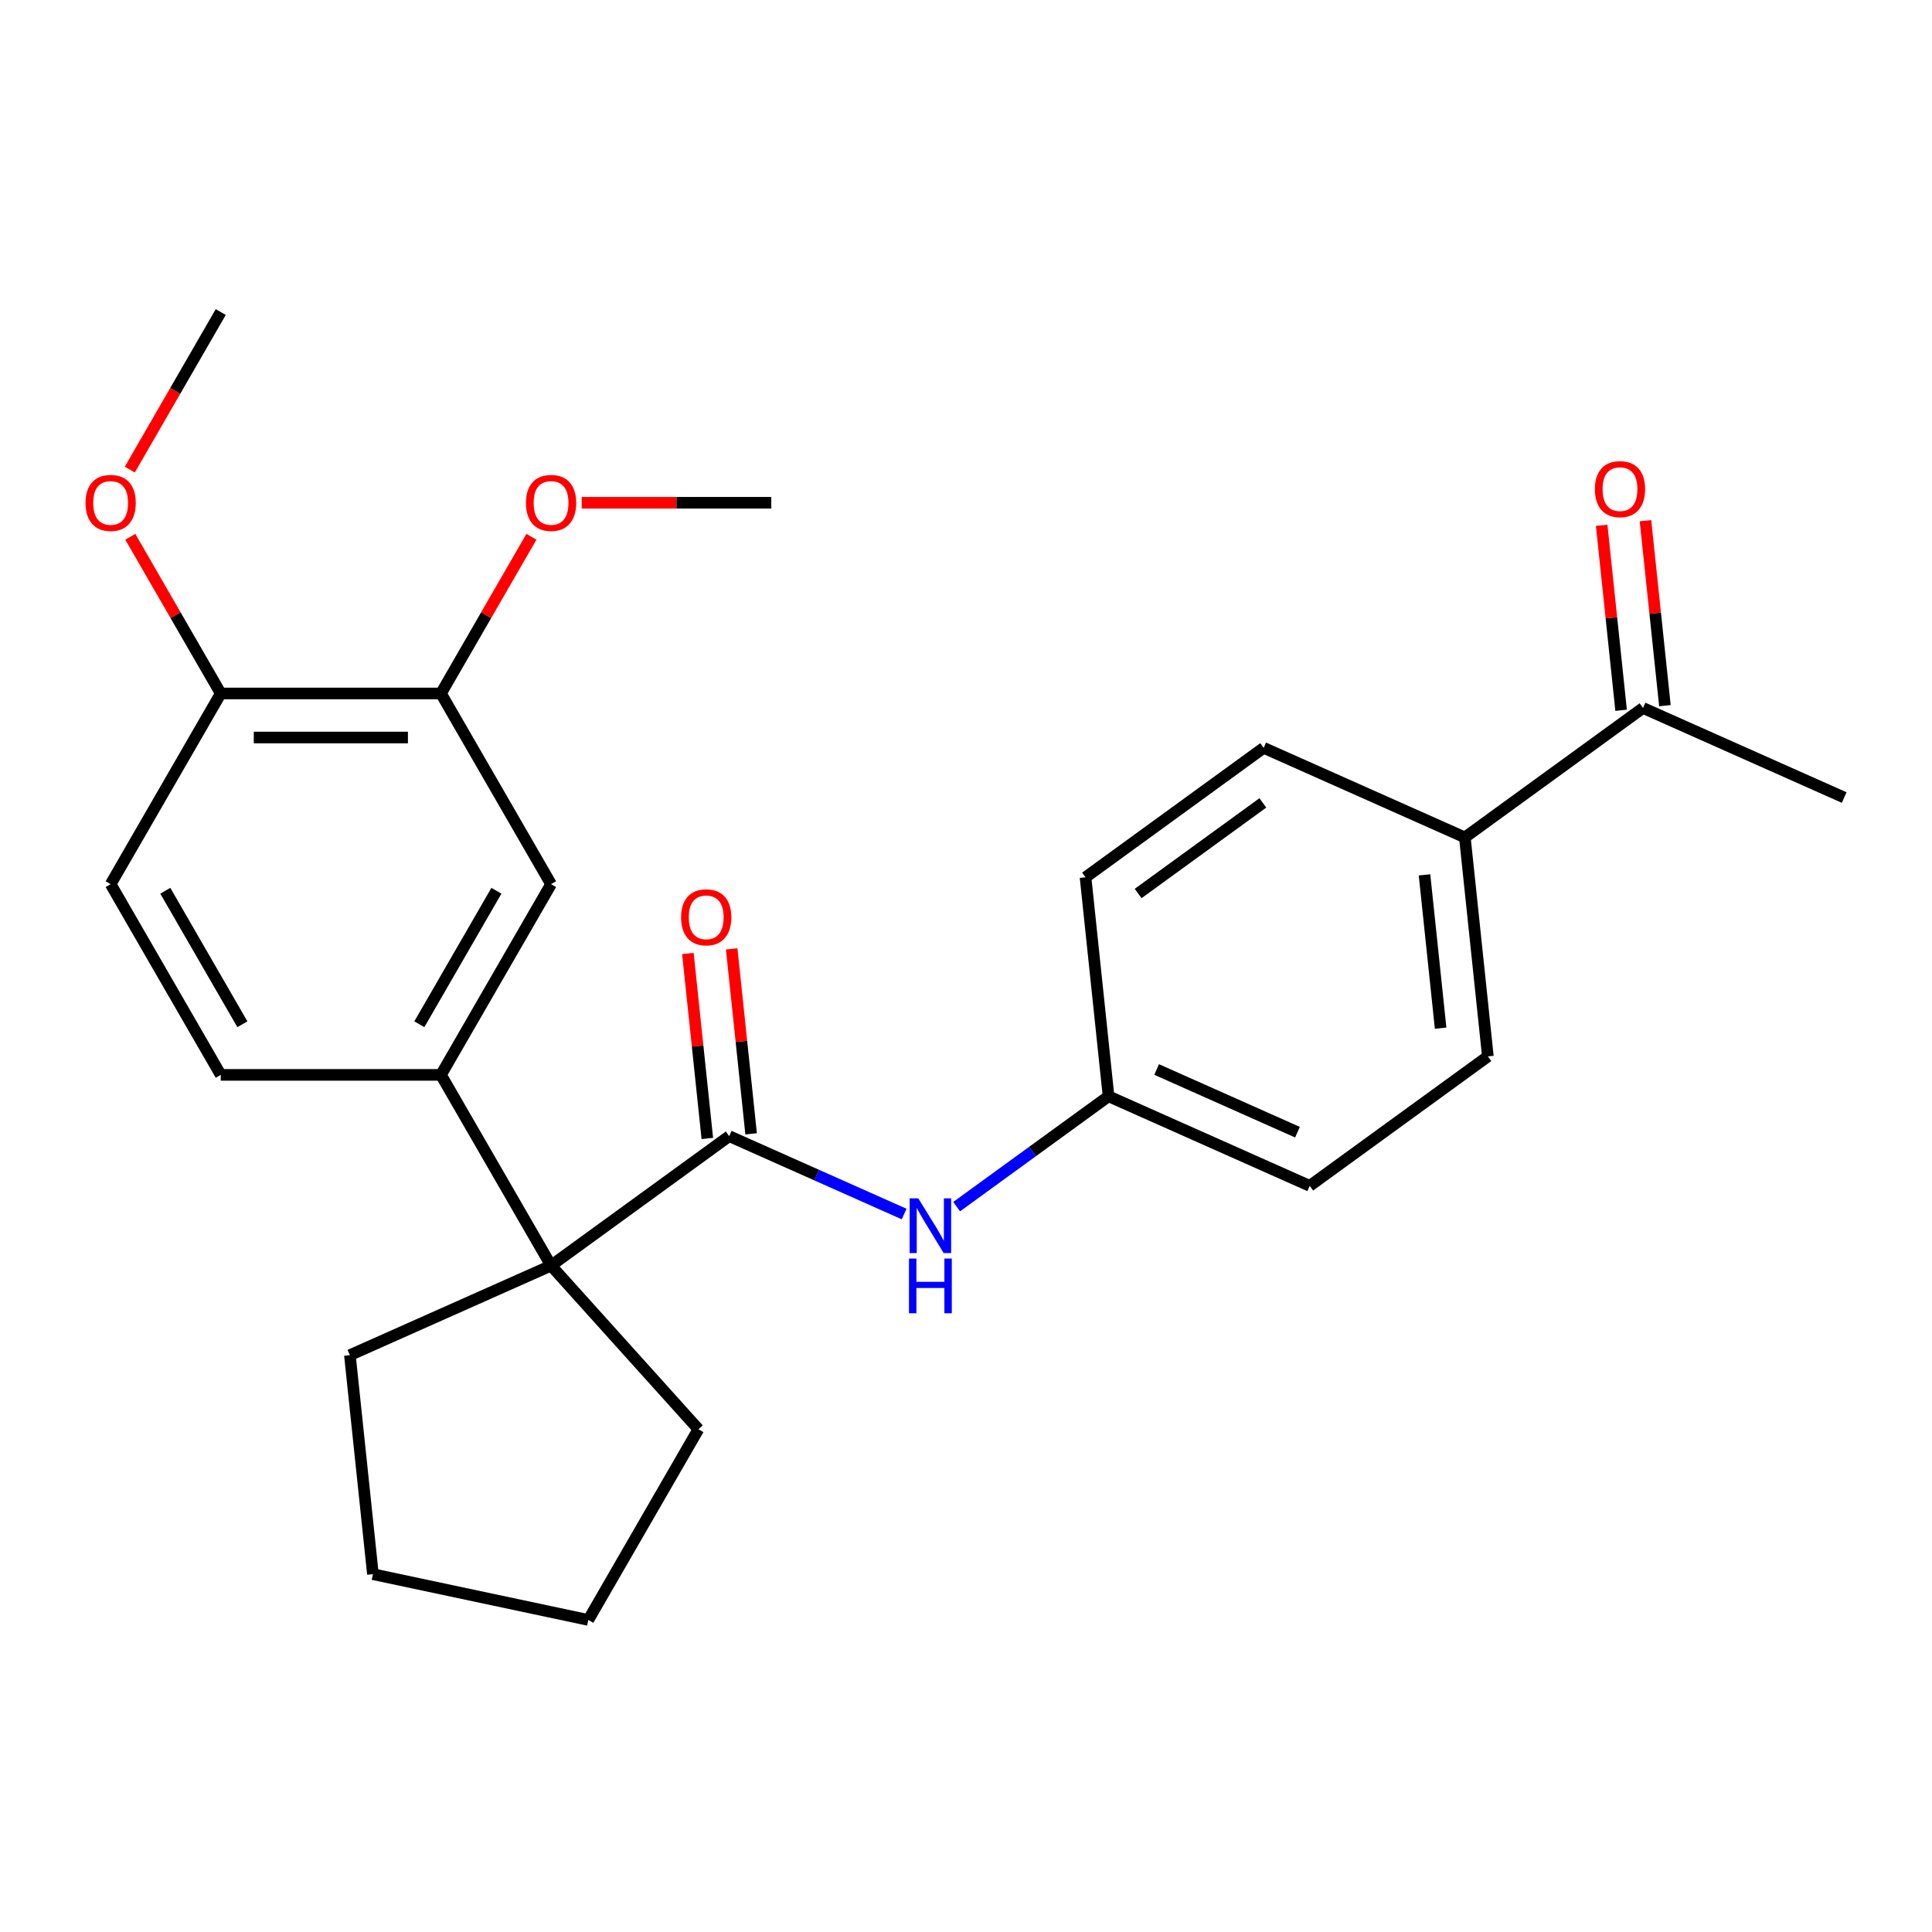 <?xml version='1.0' encoding='iso-8859-1'?>
<svg version='1.1' baseProfile='full'
              xmlns='http://www.w3.org/2000/svg'
                      xmlns:rdkit='http://www.rdkit.org/xml'
                      xmlns:xlink='http://www.w3.org/1999/xlink'
                  xml:space='preserve'
width='1000px' height='1000px' viewBox='0 0 1000 1000'>
<!-- END OF HEADER -->
<rect style='opacity:1.0;fill:#FFFFFF;stroke:none' width='1000' height='1000' x='0' y='0'> </rect>
<path class='bond-0' d='M 377.444,588.072 L 285.232,655.068' style='fill:none;fill-rule:evenodd;stroke:#000000;stroke-width:6px;stroke-linecap:butt;stroke-linejoin:miter;stroke-opacity:1' />
<path class='bond-2' d='M 377.444,588.072 L 422.712,608.227' style='fill:none;fill-rule:evenodd;stroke:#000000;stroke-width:6px;stroke-linecap:butt;stroke-linejoin:miter;stroke-opacity:1' />
<path class='bond-2' d='M 422.712,608.227 L 467.981,628.382' style='fill:none;fill-rule:evenodd;stroke:#0000FF;stroke-width:6px;stroke-linecap:butt;stroke-linejoin:miter;stroke-opacity:1' />
<path class='bond-5' d='M 388.78,586.881 L 383.748,539.007' style='fill:none;fill-rule:evenodd;stroke:#000000;stroke-width:6px;stroke-linecap:butt;stroke-linejoin:miter;stroke-opacity:1' />
<path class='bond-5' d='M 383.748,539.007 L 378.716,491.134' style='fill:none;fill-rule:evenodd;stroke:#FF0000;stroke-width:6px;stroke-linecap:butt;stroke-linejoin:miter;stroke-opacity:1' />
<path class='bond-5' d='M 366.108,589.263 L 361.077,541.39' style='fill:none;fill-rule:evenodd;stroke:#000000;stroke-width:6px;stroke-linecap:butt;stroke-linejoin:miter;stroke-opacity:1' />
<path class='bond-5' d='M 361.077,541.39 L 356.045,493.517' style='fill:none;fill-rule:evenodd;stroke:#FF0000;stroke-width:6px;stroke-linecap:butt;stroke-linejoin:miter;stroke-opacity:1' />
<path class='bond-1' d='M 285.232,655.068 L 228.242,556.358' style='fill:none;fill-rule:evenodd;stroke:#000000;stroke-width:6px;stroke-linecap:butt;stroke-linejoin:miter;stroke-opacity:1' />
<path class='bond-19' d='M 285.232,655.068 L 361.5,739.772' style='fill:none;fill-rule:evenodd;stroke:#000000;stroke-width:6px;stroke-linecap:butt;stroke-linejoin:miter;stroke-opacity:1' />
<path class='bond-20' d='M 285.232,655.068 L 181.105,701.428' style='fill:none;fill-rule:evenodd;stroke:#000000;stroke-width:6px;stroke-linecap:butt;stroke-linejoin:miter;stroke-opacity:1' />
<path class='bond-3' d='M 228.242,556.358 L 285.232,457.648' style='fill:none;fill-rule:evenodd;stroke:#000000;stroke-width:6px;stroke-linecap:butt;stroke-linejoin:miter;stroke-opacity:1' />
<path class='bond-3' d='M 217.048,530.153 L 256.941,461.056' style='fill:none;fill-rule:evenodd;stroke:#000000;stroke-width:6px;stroke-linecap:butt;stroke-linejoin:miter;stroke-opacity:1' />
<path class='bond-9' d='M 228.242,556.358 L 114.261,556.358' style='fill:none;fill-rule:evenodd;stroke:#000000;stroke-width:6px;stroke-linecap:butt;stroke-linejoin:miter;stroke-opacity:1' />
<path class='bond-12' d='M 495.16,624.559 L 534.471,595.997' style='fill:none;fill-rule:evenodd;stroke:#0000FF;stroke-width:6px;stroke-linecap:butt;stroke-linejoin:miter;stroke-opacity:1' />
<path class='bond-12' d='M 534.471,595.997 L 573.783,567.436' style='fill:none;fill-rule:evenodd;stroke:#000000;stroke-width:6px;stroke-linecap:butt;stroke-linejoin:miter;stroke-opacity:1' />
<path class='bond-4' d='M 285.232,457.648 L 228.242,358.938' style='fill:none;fill-rule:evenodd;stroke:#000000;stroke-width:6px;stroke-linecap:butt;stroke-linejoin:miter;stroke-opacity:1' />
<path class='bond-17' d='M 228.242,358.938 L 251.653,318.388' style='fill:none;fill-rule:evenodd;stroke:#000000;stroke-width:6px;stroke-linecap:butt;stroke-linejoin:miter;stroke-opacity:1' />
<path class='bond-17' d='M 251.653,318.388 L 275.065,277.837' style='fill:none;fill-rule:evenodd;stroke:#FF0000;stroke-width:6px;stroke-linecap:butt;stroke-linejoin:miter;stroke-opacity:1' />
<path class='bond-28' d='M 228.242,358.938 L 114.261,358.938' style='fill:none;fill-rule:evenodd;stroke:#000000;stroke-width:6px;stroke-linecap:butt;stroke-linejoin:miter;stroke-opacity:1' />
<path class='bond-28' d='M 211.144,381.734 L 131.358,381.734' style='fill:none;fill-rule:evenodd;stroke:#000000;stroke-width:6px;stroke-linecap:butt;stroke-linejoin:miter;stroke-opacity:1' />
<path class='bond-6' d='M 850.419,366.448 L 758.207,433.444' style='fill:none;fill-rule:evenodd;stroke:#000000;stroke-width:6px;stroke-linecap:butt;stroke-linejoin:miter;stroke-opacity:1' />
<path class='bond-10' d='M 861.755,365.256 L 856.723,317.383' style='fill:none;fill-rule:evenodd;stroke:#000000;stroke-width:6px;stroke-linecap:butt;stroke-linejoin:miter;stroke-opacity:1' />
<path class='bond-10' d='M 856.723,317.383 L 851.691,269.51' style='fill:none;fill-rule:evenodd;stroke:#FF0000;stroke-width:6px;stroke-linecap:butt;stroke-linejoin:miter;stroke-opacity:1' />
<path class='bond-10' d='M 839.083,367.639 L 834.052,319.766' style='fill:none;fill-rule:evenodd;stroke:#000000;stroke-width:6px;stroke-linecap:butt;stroke-linejoin:miter;stroke-opacity:1' />
<path class='bond-10' d='M 834.052,319.766 L 829.02,271.893' style='fill:none;fill-rule:evenodd;stroke:#FF0000;stroke-width:6px;stroke-linecap:butt;stroke-linejoin:miter;stroke-opacity:1' />
<path class='bond-21' d='M 850.419,366.448 L 954.545,412.808' style='fill:none;fill-rule:evenodd;stroke:#000000;stroke-width:6px;stroke-linecap:butt;stroke-linejoin:miter;stroke-opacity:1' />
<path class='bond-7' d='M 758.207,433.444 L 770.121,546.8' style='fill:none;fill-rule:evenodd;stroke:#000000;stroke-width:6px;stroke-linecap:butt;stroke-linejoin:miter;stroke-opacity:1' />
<path class='bond-7' d='M 737.323,452.83 L 745.663,532.179' style='fill:none;fill-rule:evenodd;stroke:#000000;stroke-width:6px;stroke-linecap:butt;stroke-linejoin:miter;stroke-opacity:1' />
<path class='bond-27' d='M 758.207,433.444 L 654.081,387.084' style='fill:none;fill-rule:evenodd;stroke:#000000;stroke-width:6px;stroke-linecap:butt;stroke-linejoin:miter;stroke-opacity:1' />
<path class='bond-8' d='M 114.261,358.938 L 57.271,457.648' style='fill:none;fill-rule:evenodd;stroke:#000000;stroke-width:6px;stroke-linecap:butt;stroke-linejoin:miter;stroke-opacity:1' />
<path class='bond-18' d='M 114.261,358.938 L 90.849,318.388' style='fill:none;fill-rule:evenodd;stroke:#000000;stroke-width:6px;stroke-linecap:butt;stroke-linejoin:miter;stroke-opacity:1' />
<path class='bond-18' d='M 90.849,318.388 L 67.438,277.837' style='fill:none;fill-rule:evenodd;stroke:#FF0000;stroke-width:6px;stroke-linecap:butt;stroke-linejoin:miter;stroke-opacity:1' />
<path class='bond-11' d='M 114.261,556.358 L 57.271,457.648' style='fill:none;fill-rule:evenodd;stroke:#000000;stroke-width:6px;stroke-linecap:butt;stroke-linejoin:miter;stroke-opacity:1' />
<path class='bond-11' d='M 125.454,530.153 L 85.561,461.056' style='fill:none;fill-rule:evenodd;stroke:#000000;stroke-width:6px;stroke-linecap:butt;stroke-linejoin:miter;stroke-opacity:1' />
<path class='bond-15' d='M 573.783,567.436 L 561.868,454.08' style='fill:none;fill-rule:evenodd;stroke:#000000;stroke-width:6px;stroke-linecap:butt;stroke-linejoin:miter;stroke-opacity:1' />
<path class='bond-16' d='M 573.783,567.436 L 677.909,613.796' style='fill:none;fill-rule:evenodd;stroke:#000000;stroke-width:6px;stroke-linecap:butt;stroke-linejoin:miter;stroke-opacity:1' />
<path class='bond-16' d='M 598.674,553.565 L 671.562,586.017' style='fill:none;fill-rule:evenodd;stroke:#000000;stroke-width:6px;stroke-linecap:butt;stroke-linejoin:miter;stroke-opacity:1' />
<path class='bond-13' d='M 654.081,387.084 L 561.868,454.08' style='fill:none;fill-rule:evenodd;stroke:#000000;stroke-width:6px;stroke-linecap:butt;stroke-linejoin:miter;stroke-opacity:1' />
<path class='bond-13' d='M 653.648,415.576 L 589.099,462.473' style='fill:none;fill-rule:evenodd;stroke:#000000;stroke-width:6px;stroke-linecap:butt;stroke-linejoin:miter;stroke-opacity:1' />
<path class='bond-14' d='M 770.121,546.8 L 677.909,613.796' style='fill:none;fill-rule:evenodd;stroke:#000000;stroke-width:6px;stroke-linecap:butt;stroke-linejoin:miter;stroke-opacity:1' />
<path class='bond-22' d='M 301.081,260.228 L 350.147,260.228' style='fill:none;fill-rule:evenodd;stroke:#FF0000;stroke-width:6px;stroke-linecap:butt;stroke-linejoin:miter;stroke-opacity:1' />
<path class='bond-22' d='M 350.147,260.228 L 399.212,260.228' style='fill:none;fill-rule:evenodd;stroke:#000000;stroke-width:6px;stroke-linecap:butt;stroke-linejoin:miter;stroke-opacity:1' />
<path class='bond-23' d='M 67.184,243.058 L 90.722,202.288' style='fill:none;fill-rule:evenodd;stroke:#FF0000;stroke-width:6px;stroke-linecap:butt;stroke-linejoin:miter;stroke-opacity:1' />
<path class='bond-23' d='M 90.722,202.288 L 114.261,161.518' style='fill:none;fill-rule:evenodd;stroke:#000000;stroke-width:6px;stroke-linecap:butt;stroke-linejoin:miter;stroke-opacity:1' />
<path class='bond-25' d='M 361.5,739.772 L 304.509,838.482' style='fill:none;fill-rule:evenodd;stroke:#000000;stroke-width:6px;stroke-linecap:butt;stroke-linejoin:miter;stroke-opacity:1' />
<path class='bond-24' d='M 181.105,701.428 L 193.02,814.784' style='fill:none;fill-rule:evenodd;stroke:#000000;stroke-width:6px;stroke-linecap:butt;stroke-linejoin:miter;stroke-opacity:1' />
<path class='bond-26' d='M 193.02,814.784 L 304.509,838.482' style='fill:none;fill-rule:evenodd;stroke:#000000;stroke-width:6px;stroke-linecap:butt;stroke-linejoin:miter;stroke-opacity:1' />
<path  class='atom-3' d='M 475.31 620.272
L 484.59 635.272
Q 485.51 636.752, 486.99 639.432
Q 488.47 642.112, 488.55 642.272
L 488.55 620.272
L 492.31 620.272
L 492.31 648.592
L 488.43 648.592
L 478.47 632.192
Q 477.31 630.272, 476.07 628.072
Q 474.87 625.872, 474.51 625.192
L 474.51 648.592
L 470.83 648.592
L 470.83 620.272
L 475.31 620.272
' fill='#0000FF'/>
<path  class='atom-3' d='M 470.49 651.424
L 474.33 651.424
L 474.33 663.464
L 488.81 663.464
L 488.81 651.424
L 492.65 651.424
L 492.65 679.744
L 488.81 679.744
L 488.81 666.664
L 474.33 666.664
L 474.33 679.744
L 470.49 679.744
L 470.49 651.424
' fill='#0000FF'/>
<path  class='atom-6' d='M 352.53 474.796
Q 352.53 467.996, 355.89 464.196
Q 359.25 460.396, 365.53 460.396
Q 371.81 460.396, 375.17 464.196
Q 378.53 467.996, 378.53 474.796
Q 378.53 481.676, 375.13 485.596
Q 371.73 489.476, 365.53 489.476
Q 359.29 489.476, 355.89 485.596
Q 352.53 481.716, 352.53 474.796
M 365.53 486.276
Q 369.85 486.276, 372.17 483.396
Q 374.53 480.476, 374.53 474.796
Q 374.53 469.236, 372.17 466.436
Q 369.85 463.596, 365.53 463.596
Q 361.21 463.596, 358.85 466.396
Q 356.53 469.196, 356.53 474.796
Q 356.53 480.516, 358.85 483.396
Q 361.21 486.276, 365.53 486.276
' fill='#FF0000'/>
<path  class='atom-11' d='M 825.505 253.172
Q 825.505 246.372, 828.865 242.572
Q 832.225 238.772, 838.505 238.772
Q 844.785 238.772, 848.145 242.572
Q 851.505 246.372, 851.505 253.172
Q 851.505 260.052, 848.105 263.972
Q 844.705 267.852, 838.505 267.852
Q 832.265 267.852, 828.865 263.972
Q 825.505 260.092, 825.505 253.172
M 838.505 264.652
Q 842.825 264.652, 845.145 261.772
Q 847.505 258.852, 847.505 253.172
Q 847.505 247.612, 845.145 244.812
Q 842.825 241.972, 838.505 241.972
Q 834.185 241.972, 831.825 244.772
Q 829.505 247.572, 829.505 253.172
Q 829.505 258.892, 831.825 261.772
Q 834.185 264.652, 838.505 264.652
' fill='#FF0000'/>
<path  class='atom-18' d='M 272.232 260.308
Q 272.232 253.508, 275.592 249.708
Q 278.952 245.908, 285.232 245.908
Q 291.512 245.908, 294.872 249.708
Q 298.232 253.508, 298.232 260.308
Q 298.232 267.188, 294.832 271.108
Q 291.432 274.988, 285.232 274.988
Q 278.992 274.988, 275.592 271.108
Q 272.232 267.228, 272.232 260.308
M 285.232 271.788
Q 289.552 271.788, 291.872 268.908
Q 294.232 265.988, 294.232 260.308
Q 294.232 254.748, 291.872 251.948
Q 289.552 249.108, 285.232 249.108
Q 280.912 249.108, 278.552 251.908
Q 276.232 254.708, 276.232 260.308
Q 276.232 266.028, 278.552 268.908
Q 280.912 271.788, 285.232 271.788
' fill='#FF0000'/>
<path  class='atom-19' d='M 44.271 260.308
Q 44.271 253.508, 47.631 249.708
Q 50.991 245.908, 57.271 245.908
Q 63.551 245.908, 66.911 249.708
Q 70.271 253.508, 70.271 260.308
Q 70.271 267.188, 66.871 271.108
Q 63.471 274.988, 57.271 274.988
Q 51.031 274.988, 47.631 271.108
Q 44.271 267.228, 44.271 260.308
M 57.271 271.788
Q 61.591 271.788, 63.911 268.908
Q 66.271 265.988, 66.271 260.308
Q 66.271 254.748, 63.911 251.948
Q 61.591 249.108, 57.271 249.108
Q 52.951 249.108, 50.591 251.908
Q 48.271 254.708, 48.271 260.308
Q 48.271 266.028, 50.591 268.908
Q 52.951 271.788, 57.271 271.788
' fill='#FF0000'/>
</svg>
